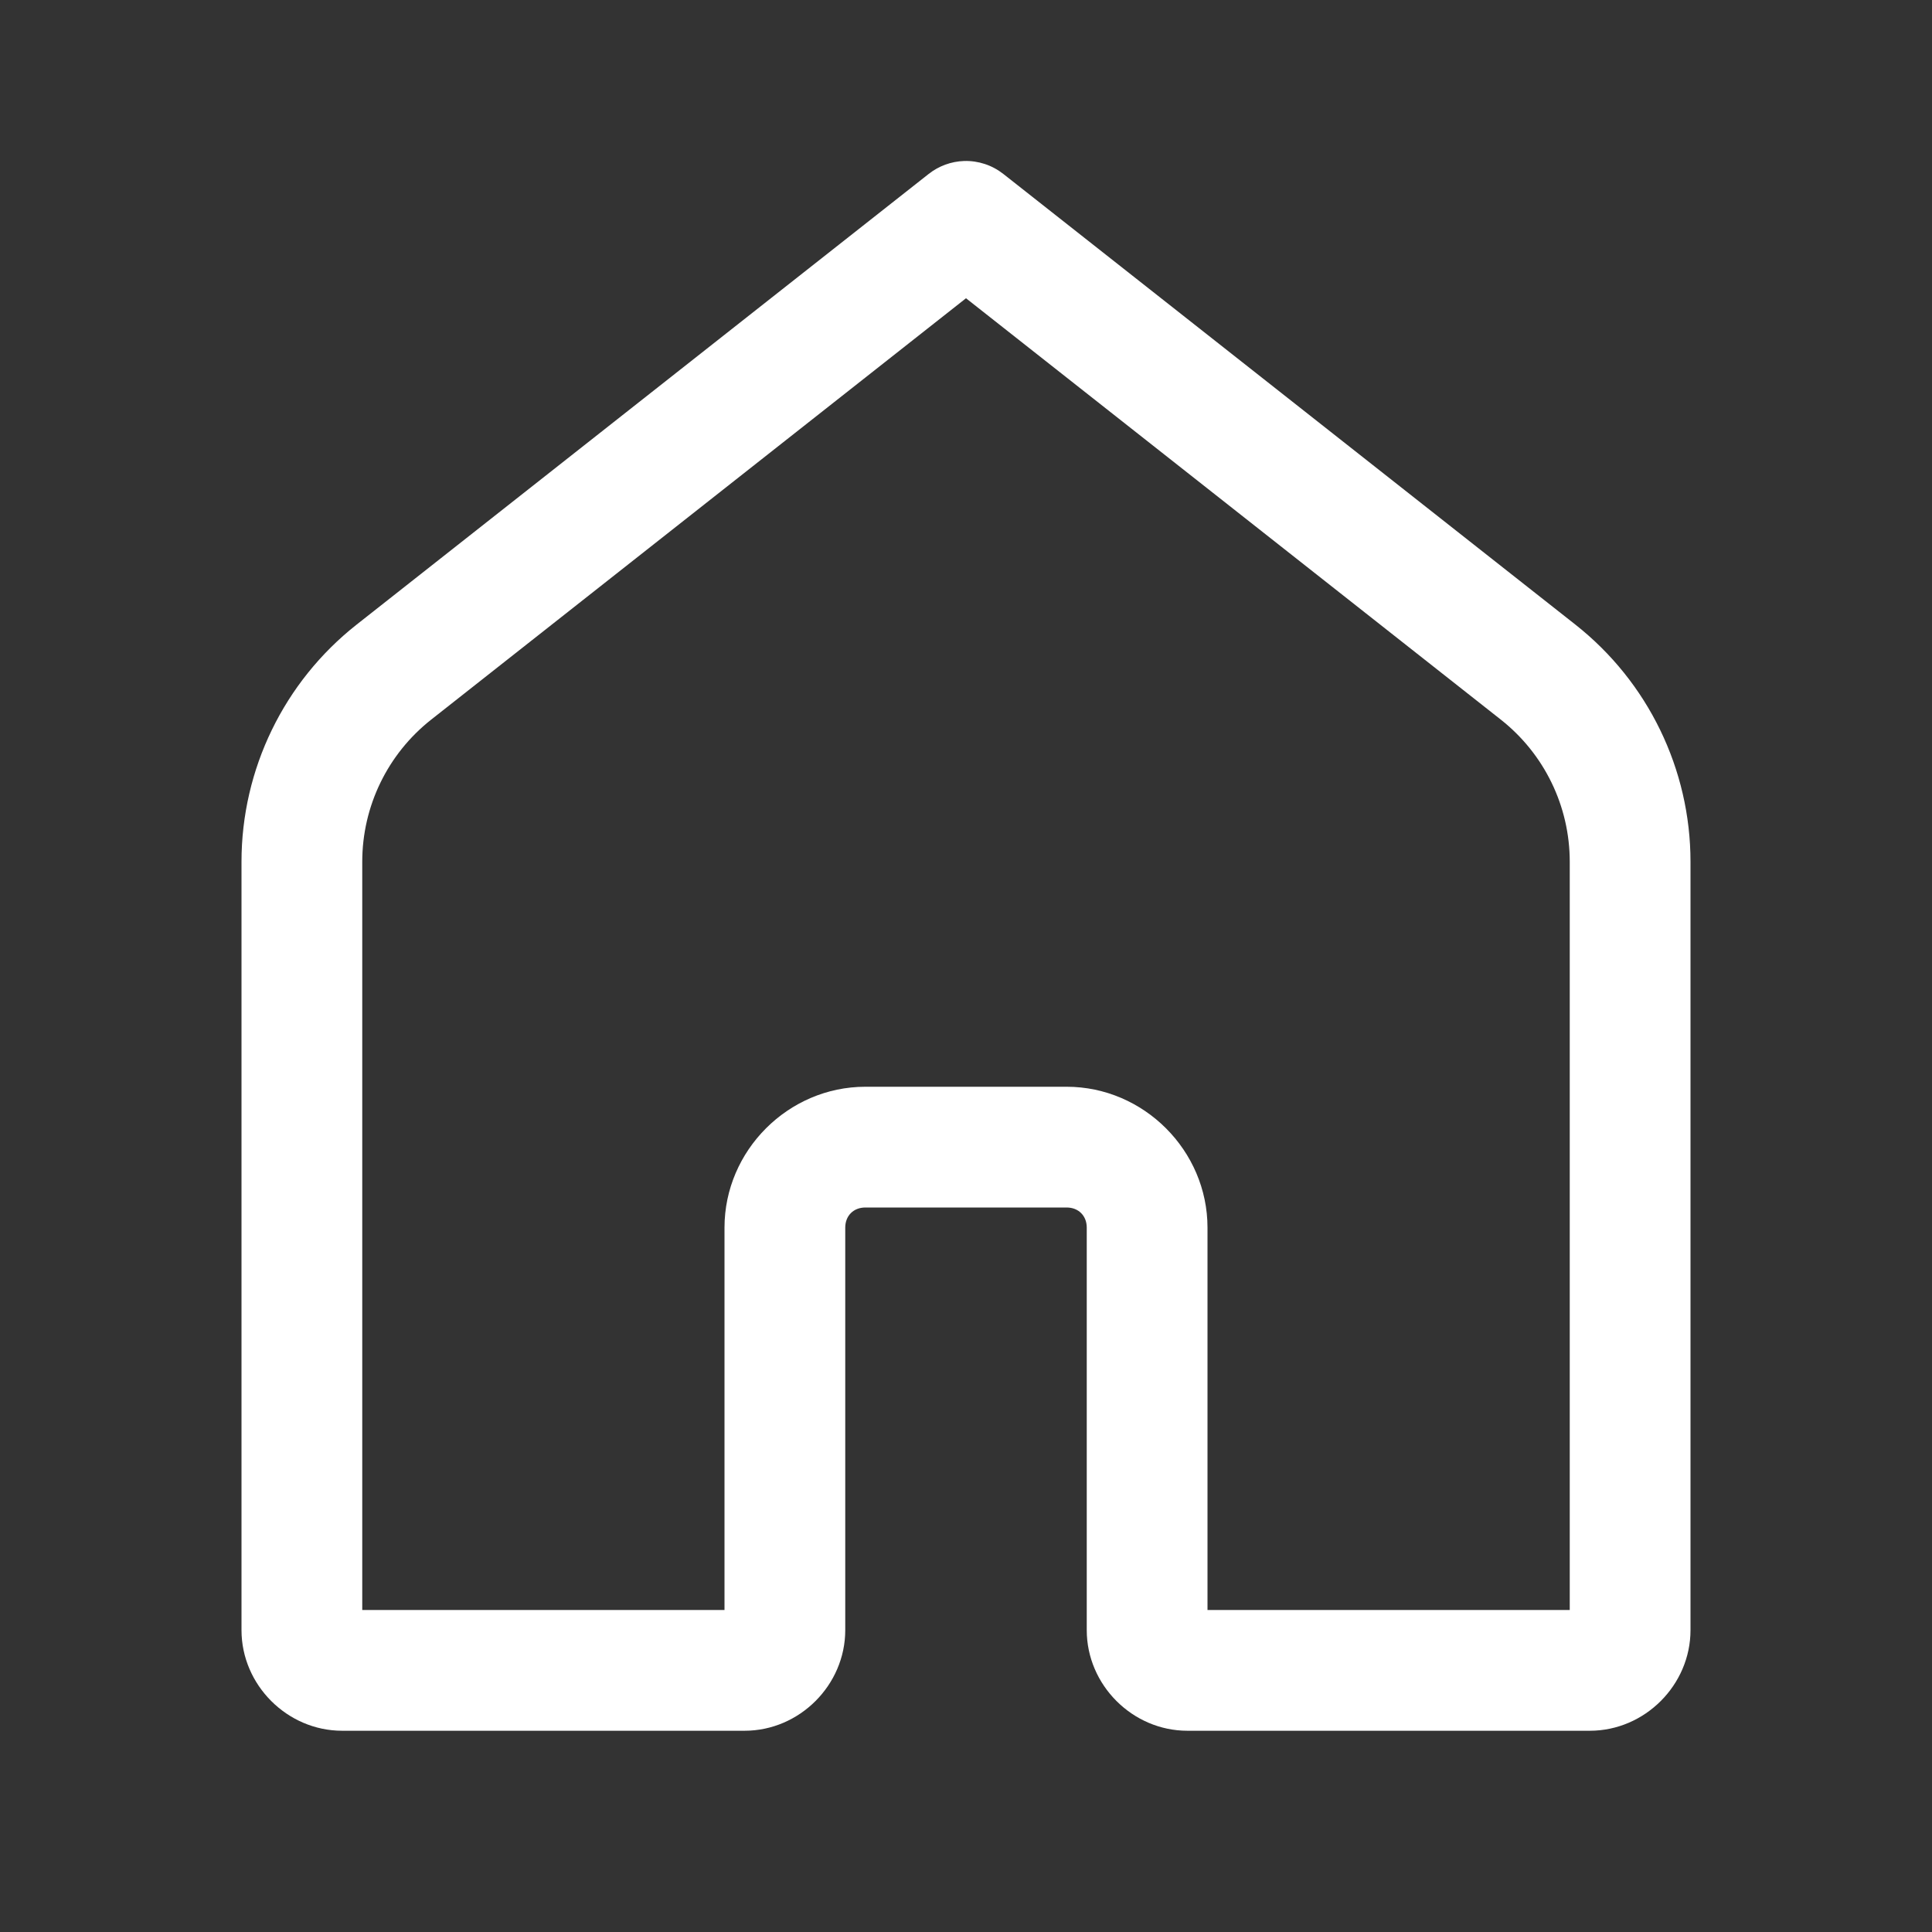 <?xml version="1.0" encoding="UTF-8"?> <svg xmlns="http://www.w3.org/2000/svg" width="48" height="48" viewBox="0 0 48 48" fill="none"><rect x="0" y="0" width="48" height="48" fill="#333333" stroke="none"/><path d="M23.951 4C23.631 4.011 23.323 4.124 23.072 4.322L8.859 15.519C7.055 16.941 6 19.113 6 21.41V40.5C6 41.863 7.136 43 8.5 43H18.5C19.864 43 21 41.863 21 40.5V30.5C21 30.205 21.205 30 21.5 30H26.5C26.795 30 27 30.205 27 30.5V40.5C27 41.863 28.136 43 29.5 43H39.5C40.864 43 42 41.863 42 40.5V21.41C42 19.113 40.944 16.941 39.141 15.519L24.928 4.322C24.65 4.103 24.305 3.989 23.951 4ZM24 7.41L37.285 17.877C38.369 18.731 39 20.031 39 21.41V40H30V30.5C30 28.585 28.415 27 26.5 27H21.5C19.585 27 18 28.585 18 30.5V40H9V21.41C9 20.031 9.631 18.731 10.715 17.877L24 7.41Z" fill="white"></path></svg> 